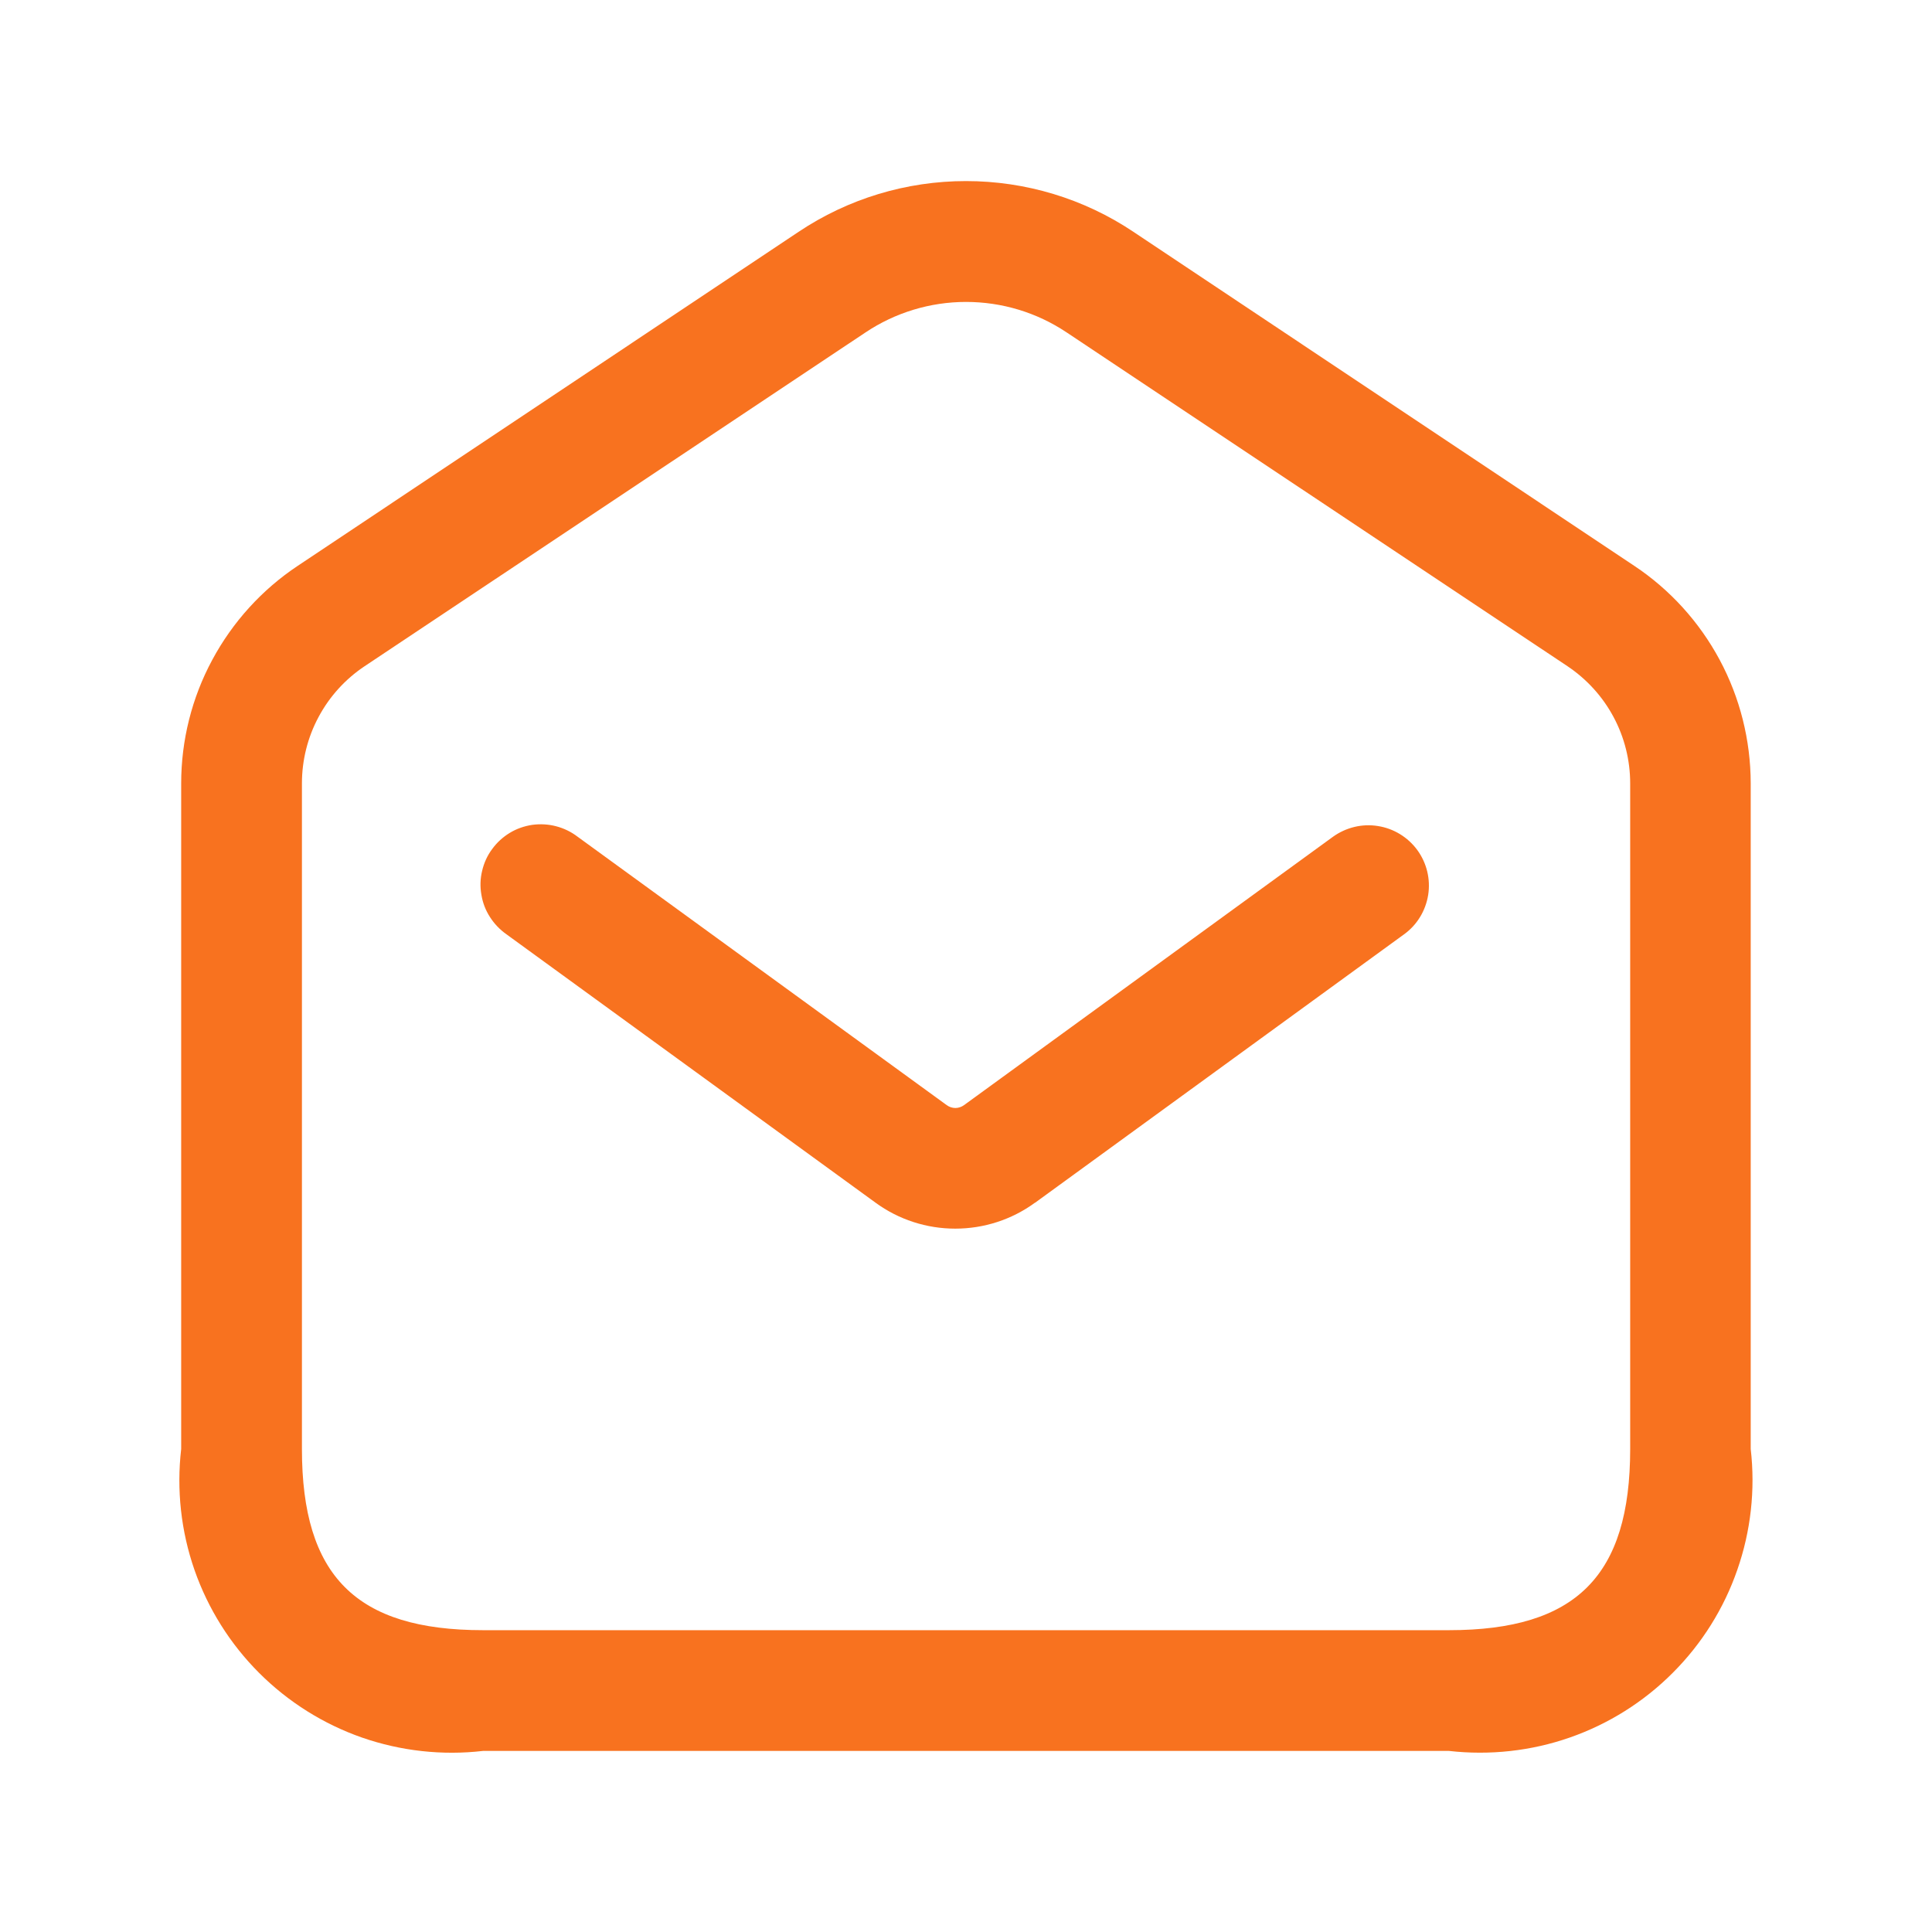 <svg width="18" height="18" viewBox="0 0 18 18" fill="none" xmlns="http://www.w3.org/2000/svg">
<path d="M13.5 16.313H4.5C4.12 16.357 3.735 16.314 3.374 16.189C3.013 16.063 2.685 15.857 2.414 15.586C2.144 15.316 1.938 14.988 1.812 14.627C1.686 14.265 1.644 13.88 1.688 13.5V7.299C1.688 6.898 1.787 6.502 1.977 6.149C2.167 5.795 2.441 5.493 2.775 5.271L7.44 2.16C7.902 1.851 8.445 1.687 9 1.687C9.556 1.687 10.099 1.851 10.56 2.16L15.225 5.271C15.559 5.493 15.832 5.794 16.022 6.148C16.211 6.501 16.31 6.895 16.311 7.296V13.5C16.355 13.88 16.312 14.265 16.186 14.626C16.061 14.987 15.855 15.315 15.585 15.585C15.315 15.856 14.987 16.062 14.626 16.188C14.265 16.314 13.88 16.356 13.5 16.313ZM9 2.813C8.667 2.813 8.341 2.912 8.064 3.097L3.397 6.207C3.217 6.327 3.07 6.489 2.968 6.68C2.866 6.87 2.813 7.083 2.813 7.299V13.5C2.813 14.683 3.318 15.188 4.5 15.188H13.5C14.683 15.188 15.188 14.683 15.188 13.5V7.299C15.188 7.083 15.135 6.87 15.033 6.68C14.931 6.489 14.783 6.327 14.604 6.207L9.936 3.096C9.659 2.911 9.334 2.813 9 2.813ZM9.643 11.206L13.081 8.705C13.202 8.618 13.282 8.486 13.306 8.338C13.329 8.191 13.293 8.041 13.205 7.92C13.117 7.8 12.985 7.719 12.838 7.696C12.691 7.672 12.54 7.709 12.419 7.796L8.982 10.296C8.959 10.313 8.93 10.323 8.901 10.323C8.872 10.323 8.843 10.313 8.82 10.296L5.382 7.796C5.322 7.75 5.254 7.717 5.181 7.698C5.109 7.679 5.033 7.675 4.959 7.685C4.885 7.696 4.813 7.721 4.749 7.76C4.685 7.799 4.629 7.85 4.585 7.911C4.54 7.971 4.509 8.04 4.492 8.113C4.474 8.186 4.472 8.262 4.485 8.336C4.497 8.41 4.524 8.481 4.565 8.544C4.605 8.607 4.658 8.662 4.719 8.705L8.157 11.205C8.373 11.363 8.633 11.447 8.9 11.447C9.167 11.447 9.427 11.363 9.643 11.205V11.206Z" fill="#F8721F"/>
</svg>
